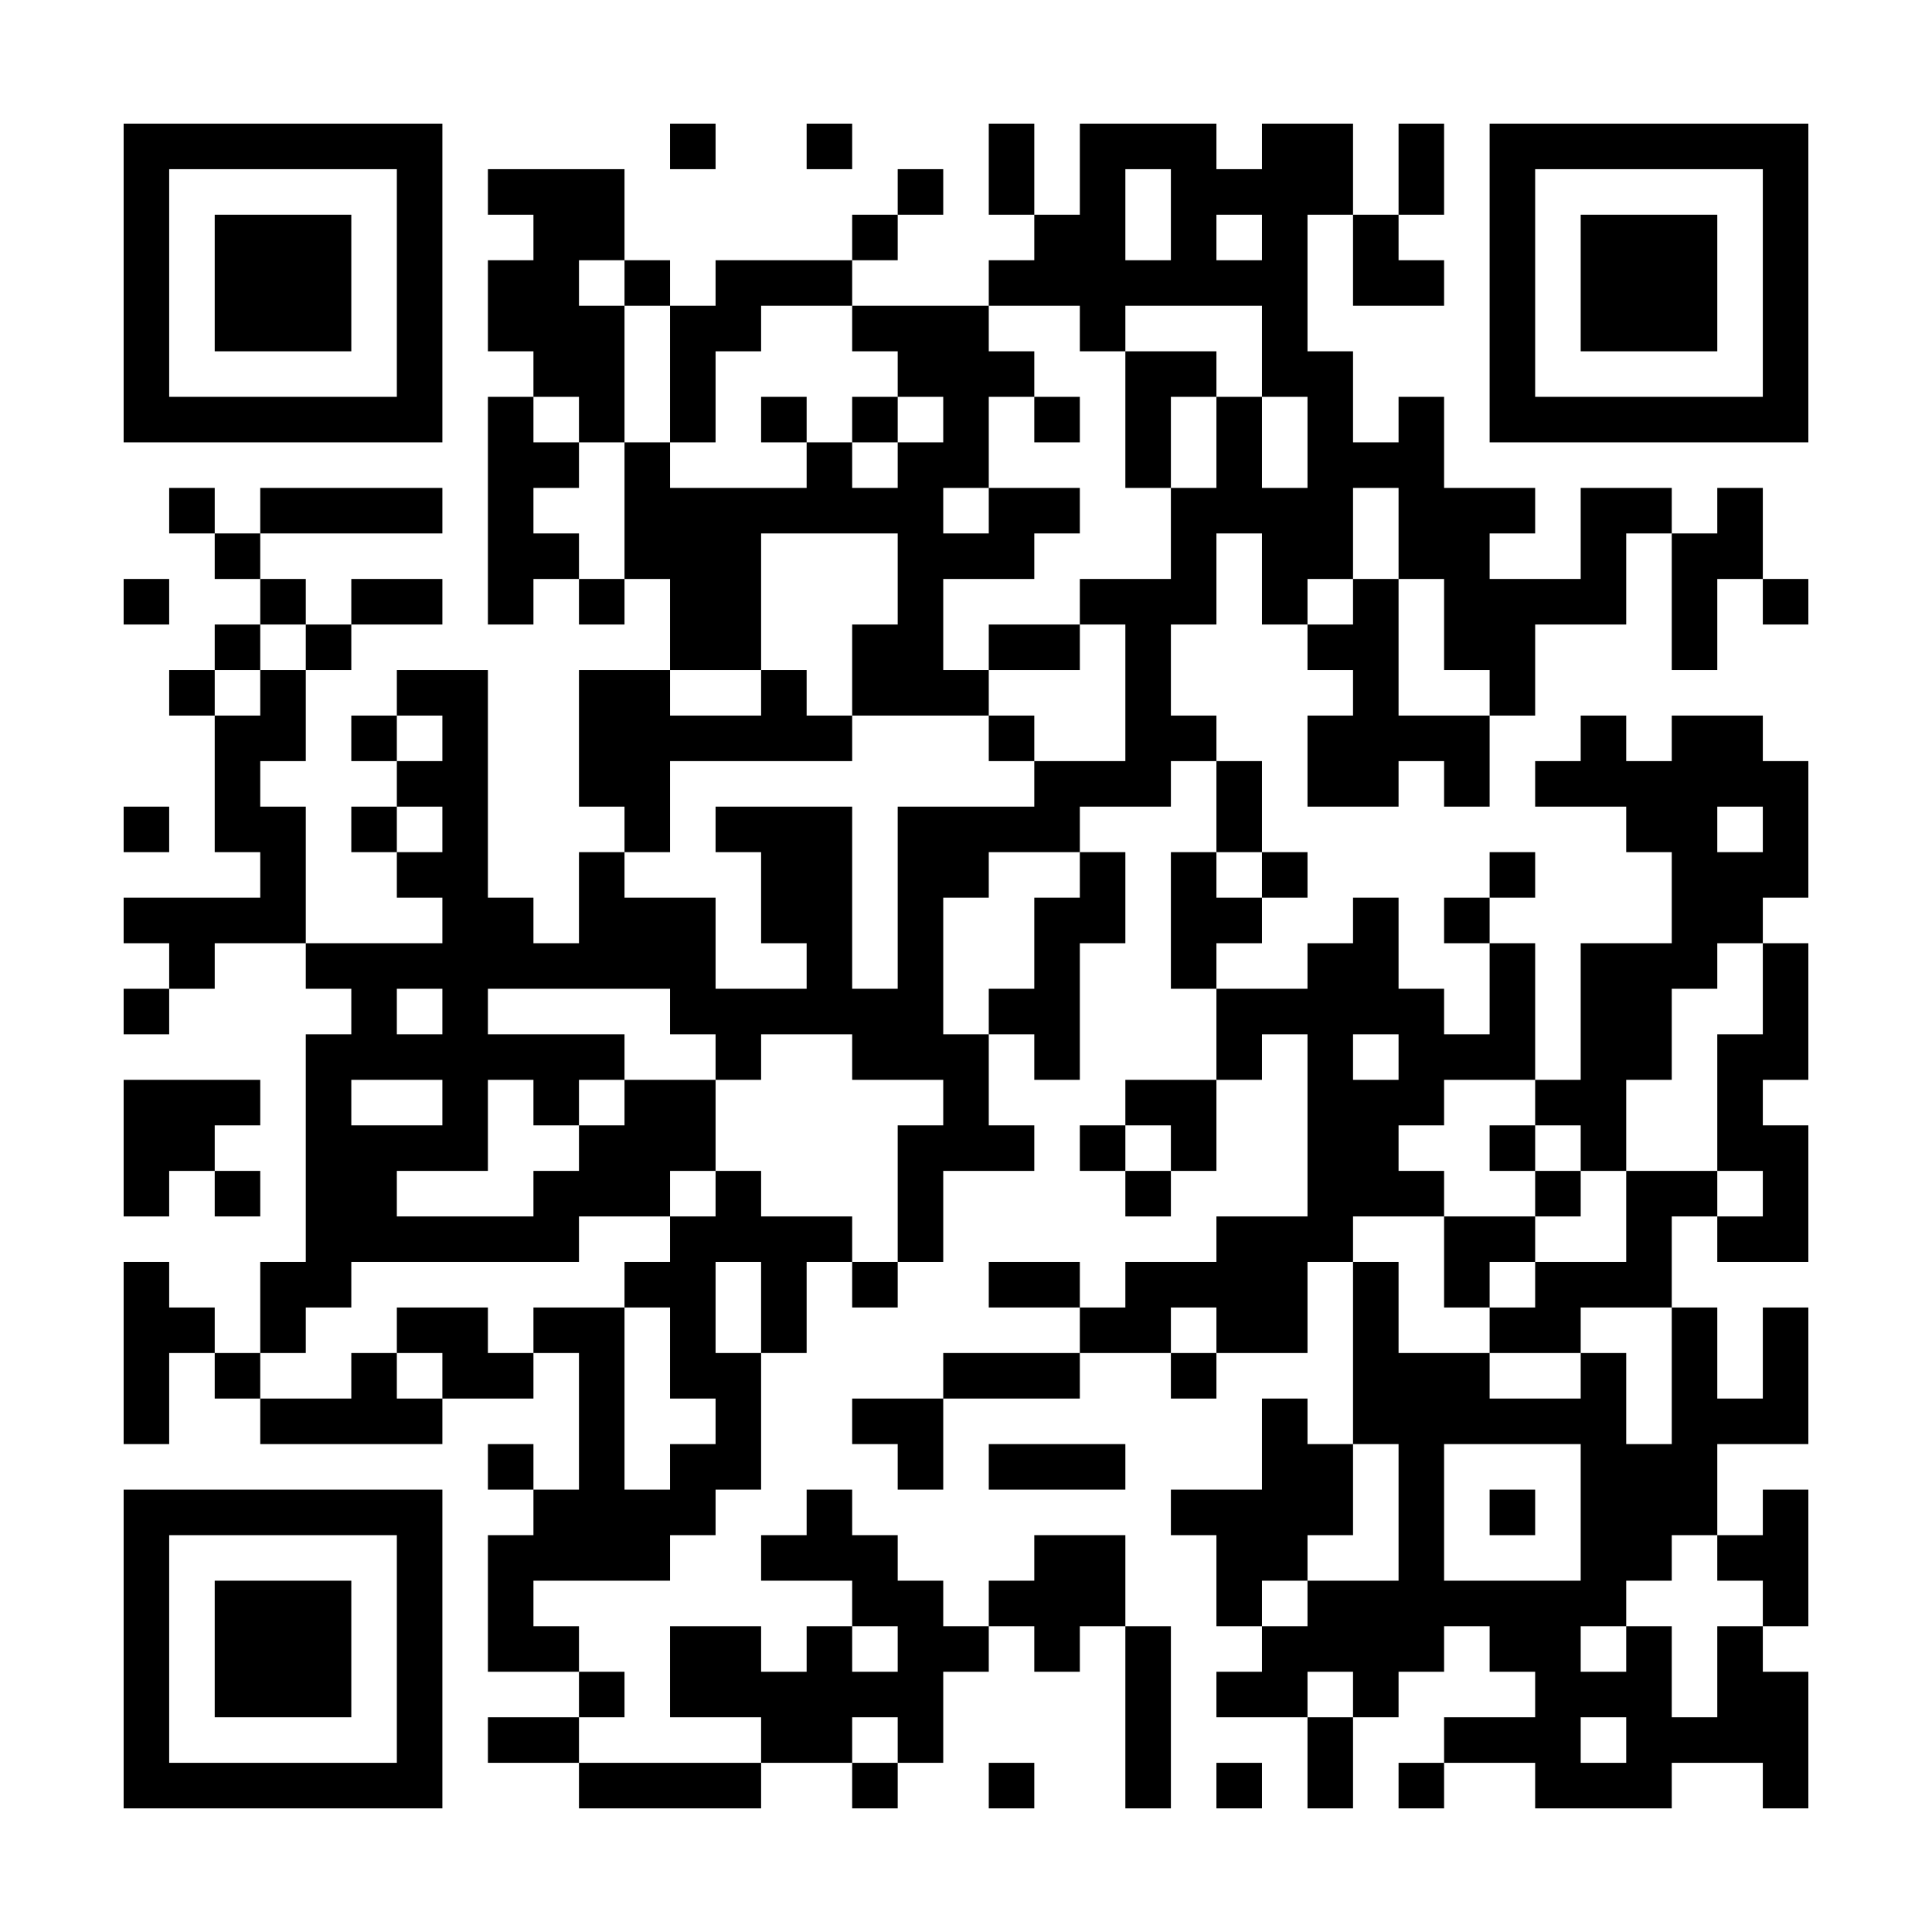 <svg width="282" height="282" viewBox="0 0 282 282" fill="none" xmlns="http://www.w3.org/2000/svg">
<rect width="282" height="282" fill="white"/>
<path d="M18.048 18.048H24.694V24.694H18.048V18.048ZM24.694 18.048H31.34V24.694H24.694V18.048ZM31.34 18.048H37.986V24.694H31.34V18.048ZM37.986 18.048H44.632V24.694H37.986V18.048ZM44.632 18.048H51.278V24.694H44.632V18.048ZM51.278 18.048H57.924V24.694H51.278V18.048ZM57.924 18.048H64.57V24.694H57.924V18.048ZM97.801 18.048H104.447V24.694H97.801V18.048ZM117.739 18.048H124.385V24.694H117.739V18.048ZM144.323 18.048H150.969V24.694H144.323V18.048ZM157.615 18.048H164.261V24.694H157.615V18.048ZM164.261 18.048H170.907V24.694H164.261V18.048ZM170.907 18.048H177.553V24.694H170.907V18.048ZM184.199 18.048H190.846V24.694H184.199V18.048ZM190.846 18.048H197.492V24.694H190.846V18.048ZM204.138 18.048H210.784V24.694H204.138V18.048ZM217.43 18.048H224.076V24.694H217.43V18.048ZM224.076 18.048H230.722V24.694H224.076V18.048ZM230.722 18.048H237.368V24.694H230.722V18.048ZM237.368 18.048H244.014V24.694H237.368V18.048ZM244.014 18.048H250.66V24.694H244.014V18.048ZM250.66 18.048H257.306V24.694H250.66V18.048ZM257.306 18.048H263.952V24.694H257.306V18.048ZM18.048 24.694H24.694V31.34H18.048V24.694ZM57.924 24.694H64.57V31.34H57.924V24.694ZM71.216 24.694H77.863V31.34H71.216V24.694ZM77.863 24.694H84.509V31.34H77.863V24.694ZM84.509 24.694H91.155V31.34H84.509V24.694ZM131.031 24.694H137.677V31.34H131.031V24.694ZM144.323 24.694H150.969V31.34H144.323V24.694ZM157.615 24.694H164.261V31.34H157.615V24.694ZM170.907 24.694H177.553V31.34H170.907V24.694ZM177.553 24.694H184.199V31.34H177.553V24.694ZM184.199 24.694H190.846V31.34H184.199V24.694ZM190.846 24.694H197.492V31.34H190.846V24.694ZM204.138 24.694H210.784V31.34H204.138V24.694ZM217.43 24.694H224.076V31.34H217.43V24.694ZM257.306 24.694H263.952V31.34H257.306V24.694ZM18.048 31.34H24.694V37.986H18.048V31.34ZM31.34 31.34H37.986V37.986H31.34V31.34ZM37.986 31.34H44.632V37.986H37.986V31.34ZM44.632 31.34H51.278V37.986H44.632V31.34ZM57.924 31.34H64.57V37.986H57.924V31.34ZM77.863 31.34H84.509V37.986H77.863V31.34ZM84.509 31.34H91.155V37.986H84.509V31.34ZM124.385 31.34H131.031V37.986H124.385V31.34ZM150.969 31.34H157.615V37.986H150.969V31.34ZM157.615 31.34H164.261V37.986H157.615V31.34ZM170.907 31.34H177.553V37.986H170.907V31.34ZM184.199 31.34H190.846V37.986H184.199V31.34ZM197.492 31.34H204.138V37.986H197.492V31.34ZM217.43 31.34H224.076V37.986H217.43V31.34ZM230.722 31.34H237.368V37.986H230.722V31.34ZM237.368 31.34H244.014V37.986H237.368V31.34ZM244.014 31.34H250.66V37.986H244.014V31.34ZM257.306 31.34H263.952V37.986H257.306V31.34ZM18.048 37.986H24.694V44.632H18.048V37.986ZM31.34 37.986H37.986V44.632H31.34V37.986ZM37.986 37.986H44.632V44.632H37.986V37.986ZM44.632 37.986H51.278V44.632H44.632V37.986ZM57.924 37.986H64.57V44.632H57.924V37.986ZM71.216 37.986H77.863V44.632H71.216V37.986ZM77.863 37.986H84.509V44.632H77.863V37.986ZM91.155 37.986H97.801V44.632H91.155V37.986ZM104.447 37.986H111.093V44.632H104.447V37.986ZM111.093 37.986H117.739V44.632H111.093V37.986ZM117.739 37.986H124.385V44.632H117.739V37.986ZM144.323 37.986H150.969V44.632H144.323V37.986ZM150.969 37.986H157.615V44.632H150.969V37.986ZM157.615 37.986H164.261V44.632H157.615V37.986ZM164.261 37.986H170.907V44.632H164.261V37.986ZM170.907 37.986H177.553V44.632H170.907V37.986ZM177.553 37.986H184.199V44.632H177.553V37.986ZM184.199 37.986H190.846V44.632H184.199V37.986ZM197.492 37.986H204.138V44.632H197.492V37.986ZM204.138 37.986H210.784V44.632H204.138V37.986ZM217.43 37.986H224.076V44.632H217.43V37.986ZM230.722 37.986H237.368V44.632H230.722V37.986ZM237.368 37.986H244.014V44.632H237.368V37.986ZM244.014 37.986H250.66V44.632H244.014V37.986ZM257.306 37.986H263.952V44.632H257.306V37.986ZM18.048 44.632H24.694V51.278H18.048V44.632ZM31.34 44.632H37.986V51.278H31.34V44.632ZM37.986 44.632H44.632V51.278H37.986V44.632ZM44.632 44.632H51.278V51.278H44.632V44.632ZM57.924 44.632H64.57V51.278H57.924V44.632ZM71.216 44.632H77.863V51.278H71.216V44.632ZM77.863 44.632H84.509V51.278H77.863V44.632ZM84.509 44.632H91.155V51.278H84.509V44.632ZM97.801 44.632H104.447V51.278H97.801V44.632ZM104.447 44.632H111.093V51.278H104.447V44.632ZM124.385 44.632H131.031V51.278H124.385V44.632ZM131.031 44.632H137.677V51.278H131.031V44.632ZM137.677 44.632H144.323V51.278H137.677V44.632ZM157.615 44.632H164.261V51.278H157.615V44.632ZM184.199 44.632H190.846V51.278H184.199V44.632ZM217.43 44.632H224.076V51.278H217.43V44.632ZM230.722 44.632H237.368V51.278H230.722V44.632ZM237.368 44.632H244.014V51.278H237.368V44.632ZM244.014 44.632H250.66V51.278H244.014V44.632ZM257.306 44.632H263.952V51.278H257.306V44.632ZM18.048 51.278H24.694V57.924H18.048V51.278ZM57.924 51.278H64.57V57.924H57.924V51.278ZM77.863 51.278H84.509V57.924H77.863V51.278ZM84.509 51.278H91.155V57.924H84.509V51.278ZM97.801 51.278H104.447V57.924H97.801V51.278ZM131.031 51.278H137.677V57.924H131.031V51.278ZM137.677 51.278H144.323V57.924H137.677V51.278ZM144.323 51.278H150.969V57.924H144.323V51.278ZM164.261 51.278H170.907V57.924H164.261V51.278ZM170.907 51.278H177.553V57.924H170.907V51.278ZM184.199 51.278H190.846V57.924H184.199V51.278ZM190.846 51.278H197.492V57.924H190.846V51.278ZM217.43 51.278H224.076V57.924H217.43V51.278ZM257.306 51.278H263.952V57.924H257.306V51.278ZM18.048 57.924H24.694V64.57H18.048V57.924ZM24.694 57.924H31.34V64.57H24.694V57.924ZM31.34 57.924H37.986V64.57H31.34V57.924ZM37.986 57.924H44.632V64.57H37.986V57.924ZM44.632 57.924H51.278V64.57H44.632V57.924ZM51.278 57.924H57.924V64.57H51.278V57.924ZM57.924 57.924H64.57V64.57H57.924V57.924ZM71.216 57.924H77.863V64.57H71.216V57.924ZM84.509 57.924H91.155V64.57H84.509V57.924ZM97.801 57.924H104.447V64.57H97.801V57.924ZM111.093 57.924H117.739V64.57H111.093V57.924ZM124.385 57.924H131.031V64.57H124.385V57.924ZM137.677 57.924H144.323V64.57H137.677V57.924ZM150.969 57.924H157.615V64.57H150.969V57.924ZM164.261 57.924H170.907V64.57H164.261V57.924ZM177.553 57.924H184.199V64.57H177.553V57.924ZM190.846 57.924H197.492V64.57H190.846V57.924ZM204.138 57.924H210.784V64.57H204.138V57.924ZM217.43 57.924H224.076V64.57H217.43V57.924ZM224.076 57.924H230.722V64.57H224.076V57.924ZM230.722 57.924H237.368V64.57H230.722V57.924ZM237.368 57.924H244.014V64.57H237.368V57.924ZM244.014 57.924H250.66V64.57H244.014V57.924ZM250.66 57.924H257.306V64.57H250.66V57.924ZM257.306 57.924H263.952V64.57H257.306V57.924ZM71.216 64.57H77.863V71.216H71.216V64.57ZM77.863 64.57H84.509V71.216H77.863V64.57ZM91.155 64.57H97.801V71.216H91.155V64.57ZM117.739 64.57H124.385V71.216H117.739V64.57ZM131.031 64.57H137.677V71.216H131.031V64.57ZM137.677 64.57H144.323V71.216H137.677V64.57ZM164.261 64.57H170.907V71.216H164.261V64.57ZM177.553 64.57H184.199V71.216H177.553V64.57ZM190.846 64.57H197.492V71.216H190.846V64.57ZM197.492 64.57H204.138V71.216H197.492V64.57ZM204.138 64.57H210.784V71.216H204.138V64.57ZM24.694 71.216H31.34V77.862H24.694V71.216ZM37.986 71.216H44.632V77.862H37.986V71.216ZM44.632 71.216H51.278V77.862H44.632V71.216ZM51.278 71.216H57.924V77.862H51.278V71.216ZM57.924 71.216H64.57V77.862H57.924V71.216ZM71.216 71.216H77.863V77.862H71.216V71.216ZM91.155 71.216H97.801V77.862H91.155V71.216ZM97.801 71.216H104.447V77.862H97.801V71.216ZM104.447 71.216H111.093V77.862H104.447V71.216ZM111.093 71.216H117.739V77.862H111.093V71.216ZM117.739 71.216H124.385V77.862H117.739V71.216ZM124.385 71.216H131.031V77.862H124.385V71.216ZM131.031 71.216H137.677V77.862H131.031V71.216ZM144.323 71.216H150.969V77.862H144.323V71.216ZM150.969 71.216H157.615V77.862H150.969V71.216ZM170.907 71.216H177.553V77.862H170.907V71.216ZM177.553 71.216H184.199V77.862H177.553V71.216ZM184.199 71.216H190.846V77.862H184.199V71.216ZM190.846 71.216H197.492V77.862H190.846V71.216ZM204.138 71.216H210.784V77.862H204.138V71.216ZM210.784 71.216H217.43V77.862H210.784V71.216ZM217.43 71.216H224.076V77.862H217.43V71.216ZM230.722 71.216H237.368V77.862H230.722V71.216ZM237.368 71.216H244.014V77.862H237.368V71.216ZM250.66 71.216H257.306V77.862H250.66V71.216ZM31.34 77.862H37.986V84.508H31.34V77.862ZM71.216 77.862H77.863V84.508H71.216V77.862ZM77.863 77.862H84.509V84.508H77.863V77.862ZM91.155 77.862H97.801V84.508H91.155V77.862ZM97.801 77.862H104.447V84.508H97.801V77.862ZM104.447 77.862H111.093V84.508H104.447V77.862ZM131.031 77.862H137.677V84.508H131.031V77.862ZM137.677 77.862H144.323V84.508H137.677V77.862ZM144.323 77.862H150.969V84.508H144.323V77.862ZM170.907 77.862H177.553V84.508H170.907V77.862ZM184.199 77.862H190.846V84.508H184.199V77.862ZM190.846 77.862H197.492V84.508H190.846V77.862ZM204.138 77.862H210.784V84.508H204.138V77.862ZM210.784 77.862H217.43V84.508H210.784V77.862ZM230.722 77.862H237.368V84.508H230.722V77.862ZM244.014 77.862H250.66V84.508H244.014V77.862ZM250.66 77.862H257.306V84.508H250.66V77.862ZM18.048 84.508H24.694V91.155H18.048V84.508ZM37.986 84.508H44.632V91.155H37.986V84.508ZM51.278 84.508H57.924V91.155H51.278V84.508ZM57.924 84.508H64.57V91.155H57.924V84.508ZM71.216 84.508H77.863V91.155H71.216V84.508ZM84.509 84.508H91.155V91.155H84.509V84.508ZM97.801 84.508H104.447V91.155H97.801V84.508ZM104.447 84.508H111.093V91.155H104.447V84.508ZM131.031 84.508H137.677V91.155H131.031V84.508ZM157.615 84.508H164.261V91.155H157.615V84.508ZM164.261 84.508H170.907V91.155H164.261V84.508ZM170.907 84.508H177.553V91.155H170.907V84.508ZM184.199 84.508H190.846V91.155H184.199V84.508ZM197.492 84.508H204.138V91.155H197.492V84.508ZM210.784 84.508H217.43V91.155H210.784V84.508ZM217.43 84.508H224.076V91.155H217.43V84.508ZM224.076 84.508H230.722V91.155H224.076V84.508ZM230.722 84.508H237.368V91.155H230.722V84.508ZM244.014 84.508H250.66V91.155H244.014V84.508ZM257.306 84.508H263.952V91.155H257.306V84.508ZM31.34 91.155H37.986V97.801H31.34V91.155ZM44.632 91.155H51.278V97.801H44.632V91.155ZM97.801 91.155H104.447V97.801H97.801V91.155ZM104.447 91.155H111.093V97.801H104.447V91.155ZM124.385 91.155H131.031V97.801H124.385V91.155ZM131.031 91.155H137.677V97.801H131.031V91.155ZM144.323 91.155H150.969V97.801H144.323V91.155ZM150.969 91.155H157.615V97.801H150.969V91.155ZM164.261 91.155H170.907V97.801H164.261V91.155ZM190.846 91.155H197.492V97.801H190.846V91.155ZM197.492 91.155H204.138V97.801H197.492V91.155ZM210.784 91.155H217.43V97.801H210.784V91.155ZM217.43 91.155H224.076V97.801H217.43V91.155ZM244.014 91.155H250.66V97.801H244.014V91.155ZM24.694 97.801H31.34V104.447H24.694V97.801ZM37.986 97.801H44.632V104.447H37.986V97.801ZM57.924 97.801H64.57V104.447H57.924V97.801ZM64.57 97.801H71.216V104.447H64.57V97.801ZM84.509 97.801H91.155V104.447H84.509V97.801ZM91.155 97.801H97.801V104.447H91.155V97.801ZM111.093 97.801H117.739V104.447H111.093V97.801ZM124.385 97.801H131.031V104.447H124.385V97.801ZM131.031 97.801H137.677V104.447H131.031V97.801ZM137.677 97.801H144.323V104.447H137.677V97.801ZM164.261 97.801H170.907V104.447H164.261V97.801ZM197.492 97.801H204.138V104.447H197.492V97.801ZM217.43 97.801H224.076V104.447H217.43V97.801ZM31.34 104.447H37.986V111.093H31.34V104.447ZM37.986 104.447H44.632V111.093H37.986V104.447ZM51.278 104.447H57.924V111.093H51.278V104.447ZM64.57 104.447H71.216V111.093H64.57V104.447ZM84.509 104.447H91.155V111.093H84.509V104.447ZM91.155 104.447H97.801V111.093H91.155V104.447ZM97.801 104.447H104.447V111.093H97.801V104.447ZM104.447 104.447H111.093V111.093H104.447V104.447ZM111.093 104.447H117.739V111.093H111.093V104.447ZM117.739 104.447H124.385V111.093H117.739V104.447ZM144.323 104.447H150.969V111.093H144.323V104.447ZM164.261 104.447H170.907V111.093H164.261V104.447ZM170.907 104.447H177.553V111.093H170.907V104.447ZM190.846 104.447H197.492V111.093H190.846V104.447ZM197.492 104.447H204.138V111.093H197.492V104.447ZM204.138 104.447H210.784V111.093H204.138V104.447ZM210.784 104.447H217.43V111.093H210.784V104.447ZM230.722 104.447H237.368V111.093H230.722V104.447ZM244.014 104.447H250.66V111.093H244.014V104.447ZM250.66 104.447H257.306V111.093H250.66V104.447ZM31.34 111.093H37.986V117.739H31.34V111.093ZM57.924 111.093H64.57V117.739H57.924V111.093ZM64.57 111.093H71.216V117.739H64.57V111.093ZM84.509 111.093H91.155V117.739H84.509V111.093ZM91.155 111.093H97.801V117.739H91.155V111.093ZM150.969 111.093H157.615V117.739H150.969V111.093ZM157.615 111.093H164.261V117.739H157.615V111.093ZM164.261 111.093H170.907V117.739H164.261V111.093ZM177.553 111.093H184.199V117.739H177.553V111.093ZM190.846 111.093H197.492V117.739H190.846V111.093ZM197.492 111.093H204.138V117.739H197.492V111.093ZM210.784 111.093H217.43V117.739H210.784V111.093ZM224.076 111.093H230.722V117.739H224.076V111.093ZM230.722 111.093H237.368V117.739H230.722V111.093ZM237.368 111.093H244.014V117.739H237.368V111.093ZM244.014 111.093H250.66V117.739H244.014V111.093ZM250.66 111.093H257.306V117.739H250.66V111.093ZM257.306 111.093H263.952V117.739H257.306V111.093ZM18.048 117.739H24.694V124.385H18.048V117.739ZM31.34 117.739H37.986V124.385H31.34V117.739ZM37.986 117.739H44.632V124.385H37.986V117.739ZM51.278 117.739H57.924V124.385H51.278V117.739ZM64.57 117.739H71.216V124.385H64.57V117.739ZM91.155 117.739H97.801V124.385H91.155V117.739ZM104.447 117.739H111.093V124.385H104.447V117.739ZM111.093 117.739H117.739V124.385H111.093V117.739ZM117.739 117.739H124.385V124.385H117.739V117.739ZM131.031 117.739H137.677V124.385H131.031V117.739ZM137.677 117.739H144.323V124.385H137.677V117.739ZM144.323 117.739H150.969V124.385H144.323V117.739ZM150.969 117.739H157.615V124.385H150.969V117.739ZM177.553 117.739H184.199V124.385H177.553V117.739ZM237.368 117.739H244.014V124.385H237.368V117.739ZM244.014 117.739H250.66V124.385H244.014V117.739ZM257.306 117.739H263.952V124.385H257.306V117.739ZM37.986 124.385H44.632V131.031H37.986V124.385ZM57.924 124.385H64.57V131.031H57.924V124.385ZM64.57 124.385H71.216V131.031H64.57V124.385ZM84.509 124.385H91.155V131.031H84.509V124.385ZM111.093 124.385H117.739V131.031H111.093V124.385ZM117.739 124.385H124.385V131.031H117.739V124.385ZM131.031 124.385H137.677V131.031H131.031V124.385ZM137.677 124.385H144.323V131.031H137.677V124.385ZM157.615 124.385H164.261V131.031H157.615V124.385ZM170.907 124.385H177.553V131.031H170.907V124.385ZM184.199 124.385H190.846V131.031H184.199V124.385ZM217.43 124.385H224.076V131.031H217.43V124.385ZM244.014 124.385H250.66V131.031H244.014V124.385ZM250.66 124.385H257.306V131.031H250.66V124.385ZM257.306 124.385H263.952V131.031H257.306V124.385ZM18.048 131.031H24.694V137.677H18.048V131.031ZM24.694 131.031H31.34V137.677H24.694V131.031ZM31.34 131.031H37.986V137.677H31.34V131.031ZM37.986 131.031H44.632V137.677H37.986V131.031ZM64.57 131.031H71.216V137.677H64.57V131.031ZM71.216 131.031H77.863V137.677H71.216V131.031ZM84.509 131.031H91.155V137.677H84.509V131.031ZM91.155 131.031H97.801V137.677H91.155V131.031ZM97.801 131.031H104.447V137.677H97.801V131.031ZM111.093 131.031H117.739V137.677H111.093V131.031ZM117.739 131.031H124.385V137.677H117.739V131.031ZM131.031 131.031H137.677V137.677H131.031V131.031ZM150.969 131.031H157.615V137.677H150.969V131.031ZM157.615 131.031H164.261V137.677H157.615V131.031ZM170.907 131.031H177.553V137.677H170.907V131.031ZM177.553 131.031H184.199V137.677H177.553V131.031ZM197.492 131.031H204.138V137.677H197.492V131.031ZM210.784 131.031H217.43V137.677H210.784V131.031ZM244.014 131.031H250.66V137.677H244.014V131.031ZM250.66 131.031H257.306V137.677H250.66V131.031ZM24.694 137.677H31.34V144.323H24.694V137.677ZM44.632 137.677H51.278V144.323H44.632V137.677ZM51.278 137.677H57.924V144.323H51.278V137.677ZM57.924 137.677H64.57V144.323H57.924V137.677ZM64.57 137.677H71.216V144.323H64.57V137.677ZM71.216 137.677H77.863V144.323H71.216V137.677ZM77.863 137.677H84.509V144.323H77.863V137.677ZM84.509 137.677H91.155V144.323H84.509V137.677ZM91.155 137.677H97.801V144.323H91.155V137.677ZM97.801 137.677H104.447V144.323H97.801V137.677ZM117.739 137.677H124.385V144.323H117.739V137.677ZM131.031 137.677H137.677V144.323H131.031V137.677ZM150.969 137.677H157.615V144.323H150.969V137.677ZM170.907 137.677H177.553V144.323H170.907V137.677ZM190.846 137.677H197.492V144.323H190.846V137.677ZM197.492 137.677H204.138V144.323H197.492V137.677ZM217.43 137.677H224.076V144.323H217.43V137.677ZM230.722 137.677H237.368V144.323H230.722V137.677ZM237.368 137.677H244.014V144.323H237.368V137.677ZM244.014 137.677H250.66V144.323H244.014V137.677ZM257.306 137.677H263.952V144.323H257.306V137.677ZM18.048 144.323H24.694V150.969H18.048V144.323ZM51.278 144.323H57.924V150.969H51.278V144.323ZM64.57 144.323H71.216V150.969H64.57V144.323ZM97.801 144.323H104.447V150.969H97.801V144.323ZM104.447 144.323H111.093V150.969H104.447V144.323ZM111.093 144.323H117.739V150.969H111.093V144.323ZM117.739 144.323H124.385V150.969H117.739V144.323ZM124.385 144.323H131.031V150.969H124.385V144.323ZM131.031 144.323H137.677V150.969H131.031V144.323ZM144.323 144.323H150.969V150.969H144.323V144.323ZM150.969 144.323H157.615V150.969H150.969V144.323ZM177.553 144.323H184.199V150.969H177.553V144.323ZM184.199 144.323H190.846V150.969H184.199V144.323ZM190.846 144.323H197.492V150.969H190.846V144.323ZM197.492 144.323H204.138V150.969H197.492V144.323ZM204.138 144.323H210.784V150.969H204.138V144.323ZM217.43 144.323H224.076V150.969H217.43V144.323ZM230.722 144.323H237.368V150.969H230.722V144.323ZM237.368 144.323H244.014V150.969H237.368V144.323ZM257.306 144.323H263.952V150.969H257.306V144.323ZM44.632 150.969H51.278V157.615H44.632V150.969ZM51.278 150.969H57.924V157.615H51.278V150.969ZM57.924 150.969H64.57V157.615H57.924V150.969ZM64.57 150.969H71.216V157.615H64.57V150.969ZM71.216 150.969H77.863V157.615H71.216V150.969ZM77.863 150.969H84.509V157.615H77.863V150.969ZM84.509 150.969H91.155V157.615H84.509V150.969ZM104.447 150.969H111.093V157.615H104.447V150.969ZM124.385 150.969H131.031V157.615H124.385V150.969ZM131.031 150.969H137.677V157.615H131.031V150.969ZM137.677 150.969H144.323V157.615H137.677V150.969ZM150.969 150.969H157.615V157.615H150.969V150.969ZM177.553 150.969H184.199V157.615H177.553V150.969ZM190.846 150.969H197.492V157.615H190.846V150.969ZM204.138 150.969H210.784V157.615H204.138V150.969ZM210.784 150.969H217.43V157.615H210.784V150.969ZM217.43 150.969H224.076V157.615H217.43V150.969ZM230.722 150.969H237.368V157.615H230.722V150.969ZM237.368 150.969H244.014V157.615H237.368V150.969ZM250.66 150.969H257.306V157.615H250.66V150.969ZM257.306 150.969H263.952V157.615H257.306V150.969ZM18.048 157.615H24.694V164.261H18.048V157.615ZM24.694 157.615H31.34V164.261H24.694V157.615ZM31.34 157.615H37.986V164.261H31.34V157.615ZM44.632 157.615H51.278V164.261H44.632V157.615ZM64.57 157.615H71.216V164.261H64.57V157.615ZM77.863 157.615H84.509V164.261H77.863V157.615ZM91.155 157.615H97.801V164.261H91.155V157.615ZM97.801 157.615H104.447V164.261H97.801V157.615ZM137.677 157.615H144.323V164.261H137.677V157.615ZM164.261 157.615H170.907V164.261H164.261V157.615ZM170.907 157.615H177.553V164.261H170.907V157.615ZM190.846 157.615H197.492V164.261H190.846V157.615ZM197.492 157.615H204.138V164.261H197.492V157.615ZM204.138 157.615H210.784V164.261H204.138V157.615ZM224.076 157.615H230.722V164.261H224.076V157.615ZM230.722 157.615H237.368V164.261H230.722V157.615ZM250.66 157.615H257.306V164.261H250.66V157.615ZM18.048 164.261H24.694V170.907H18.048V164.261ZM24.694 164.261H31.34V170.907H24.694V164.261ZM44.632 164.261H51.278V170.907H44.632V164.261ZM51.278 164.261H57.924V170.907H51.278V164.261ZM57.924 164.261H64.57V170.907H57.924V164.261ZM64.57 164.261H71.216V170.907H64.57V164.261ZM84.509 164.261H91.155V170.907H84.509V164.261ZM91.155 164.261H97.801V170.907H91.155V164.261ZM97.801 164.261H104.447V170.907H97.801V164.261ZM131.031 164.261H137.677V170.907H131.031V164.261ZM137.677 164.261H144.323V170.907H137.677V164.261ZM144.323 164.261H150.969V170.907H144.323V164.261ZM157.615 164.261H164.261V170.907H157.615V164.261ZM170.907 164.261H177.553V170.907H170.907V164.261ZM190.846 164.261H197.492V170.907H190.846V164.261ZM197.492 164.261H204.138V170.907H197.492V164.261ZM217.43 164.261H224.076V170.907H217.43V164.261ZM230.722 164.261H237.368V170.907H230.722V164.261ZM250.66 164.261H257.306V170.907H250.66V164.261ZM257.306 164.261H263.952V170.907H257.306V164.261ZM18.048 170.907H24.694V177.553H18.048V170.907ZM31.34 170.907H37.986V177.553H31.34V170.907ZM44.632 170.907H51.278V177.553H44.632V170.907ZM51.278 170.907H57.924V177.553H51.278V170.907ZM77.863 170.907H84.509V177.553H77.863V170.907ZM84.509 170.907H91.155V177.553H84.509V170.907ZM91.155 170.907H97.801V177.553H91.155V170.907ZM104.447 170.907H111.093V177.553H104.447V170.907ZM131.031 170.907H137.677V177.553H131.031V170.907ZM164.261 170.907H170.907V177.553H164.261V170.907ZM190.846 170.907H197.492V177.553H190.846V170.907ZM197.492 170.907H204.138V177.553H197.492V170.907ZM204.138 170.907H210.784V177.553H204.138V170.907ZM224.076 170.907H230.722V177.553H224.076V170.907ZM237.368 170.907H244.014V177.553H237.368V170.907ZM244.014 170.907H250.66V177.553H244.014V170.907ZM257.306 170.907H263.952V177.553H257.306V170.907ZM44.632 177.553H51.278V184.199H44.632V177.553ZM51.278 177.553H57.924V184.199H51.278V177.553ZM57.924 177.553H64.57V184.199H57.924V177.553ZM64.57 177.553H71.216V184.199H64.57V177.553ZM71.216 177.553H77.863V184.199H71.216V177.553ZM77.863 177.553H84.509V184.199H77.863V177.553ZM97.801 177.553H104.447V184.199H97.801V177.553ZM104.447 177.553H111.093V184.199H104.447V177.553ZM111.093 177.553H117.739V184.199H111.093V177.553ZM117.739 177.553H124.385V184.199H117.739V177.553ZM131.031 177.553H137.677V184.199H131.031V177.553ZM177.553 177.553H184.199V184.199H177.553V177.553ZM184.199 177.553H190.846V184.199H184.199V177.553ZM190.846 177.553H197.492V184.199H190.846V177.553ZM210.784 177.553H217.43V184.199H210.784V177.553ZM217.43 177.553H224.076V184.199H217.43V177.553ZM237.368 177.553H244.014V184.199H237.368V177.553ZM250.66 177.553H257.306V184.199H250.66V177.553ZM257.306 177.553H263.952V184.199H257.306V177.553ZM18.048 184.199H24.694V190.845H18.048V184.199ZM37.986 184.199H44.632V190.845H37.986V184.199ZM44.632 184.199H51.278V190.845H44.632V184.199ZM91.155 184.199H97.801V190.845H91.155V184.199ZM97.801 184.199H104.447V190.845H97.801V184.199ZM111.093 184.199H117.739V190.845H111.093V184.199ZM124.385 184.199H131.031V190.845H124.385V184.199ZM144.323 184.199H150.969V190.845H144.323V184.199ZM150.969 184.199H157.615V190.845H150.969V184.199ZM164.261 184.199H170.907V190.845H164.261V184.199ZM170.907 184.199H177.553V190.845H170.907V184.199ZM177.553 184.199H184.199V190.845H177.553V184.199ZM184.199 184.199H190.846V190.845H184.199V184.199ZM197.492 184.199H204.138V190.845H197.492V184.199ZM210.784 184.199H217.43V190.845H210.784V184.199ZM224.076 184.199H230.722V190.845H224.076V184.199ZM230.722 184.199H237.368V190.845H230.722V184.199ZM237.368 184.199H244.014V190.845H237.368V184.199ZM18.048 190.845H24.694V197.491H18.048V190.845ZM24.694 190.845H31.34V197.491H24.694V190.845ZM37.986 190.845H44.632V197.491H37.986V190.845ZM57.924 190.845H64.57V197.491H57.924V190.845ZM64.57 190.845H71.216V197.491H64.57V190.845ZM77.863 190.845H84.509V197.491H77.863V190.845ZM84.509 190.845H91.155V197.491H84.509V190.845ZM97.801 190.845H104.447V197.491H97.801V190.845ZM111.093 190.845H117.739V197.491H111.093V190.845ZM157.615 190.845H164.261V197.491H157.615V190.845ZM164.261 190.845H170.907V197.491H164.261V190.845ZM177.553 190.845H184.199V197.491H177.553V190.845ZM184.199 190.845H190.846V197.491H184.199V190.845ZM197.492 190.845H204.138V197.491H197.492V190.845ZM217.43 190.845H224.076V197.491H217.43V190.845ZM224.076 190.845H230.722V197.491H224.076V190.845ZM244.014 190.845H250.66V197.491H244.014V190.845ZM257.306 190.845H263.952V197.491H257.306V190.845ZM18.048 197.491H24.694V204.137H18.048V197.491ZM31.34 197.491H37.986V204.137H31.34V197.491ZM51.278 197.491H57.924V204.137H51.278V197.491ZM64.57 197.491H71.216V204.137H64.57V197.491ZM71.216 197.491H77.863V204.137H71.216V197.491ZM84.509 197.491H91.155V204.137H84.509V197.491ZM97.801 197.491H104.447V204.137H97.801V197.491ZM104.447 197.491H111.093V204.137H104.447V197.491ZM137.677 197.491H144.323V204.137H137.677V197.491ZM144.323 197.491H150.969V204.137H144.323V197.491ZM150.969 197.491H157.615V204.137H150.969V197.491ZM170.907 197.491H177.553V204.137H170.907V197.491ZM197.492 197.491H204.138V204.137H197.492V197.491ZM204.138 197.491H210.784V204.137H204.138V197.491ZM210.784 197.491H217.43V204.137H210.784V197.491ZM230.722 197.491H237.368V204.137H230.722V197.491ZM244.014 197.491H250.66V204.137H244.014V197.491ZM257.306 197.491H263.952V204.137H257.306V197.491ZM18.048 204.137H24.694V210.784H18.048V204.137ZM37.986 204.137H44.632V210.784H37.986V204.137ZM44.632 204.137H51.278V210.784H44.632V204.137ZM51.278 204.137H57.924V210.784H51.278V204.137ZM57.924 204.137H64.57V210.784H57.924V204.137ZM84.509 204.137H91.155V210.784H84.509V204.137ZM104.447 204.137H111.093V210.784H104.447V204.137ZM124.385 204.137H131.031V210.784H124.385V204.137ZM131.031 204.137H137.677V210.784H131.031V204.137ZM184.199 204.137H190.846V210.784H184.199V204.137ZM197.492 204.137H204.138V210.784H197.492V204.137ZM204.138 204.137H210.784V210.784H204.138V204.137ZM210.784 204.137H217.43V210.784H210.784V204.137ZM217.43 204.137H224.076V210.784H217.43V204.137ZM224.076 204.137H230.722V210.784H224.076V204.137ZM230.722 204.137H237.368V210.784H230.722V204.137ZM244.014 204.137H250.66V210.784H244.014V204.137ZM250.66 204.137H257.306V210.784H250.66V204.137ZM257.306 204.137H263.952V210.784H257.306V204.137ZM71.216 210.784H77.863V217.43H71.216V210.784ZM84.509 210.784H91.155V217.43H84.509V210.784ZM97.801 210.784H104.447V217.43H97.801V210.784ZM104.447 210.784H111.093V217.43H104.447V210.784ZM131.031 210.784H137.677V217.43H131.031V210.784ZM144.323 210.784H150.969V217.43H144.323V210.784ZM150.969 210.784H157.615V217.43H150.969V210.784ZM157.615 210.784H164.261V217.43H157.615V210.784ZM184.199 210.784H190.846V217.43H184.199V210.784ZM190.846 210.784H197.492V217.43H190.846V210.784ZM204.138 210.784H210.784V217.43H204.138V210.784ZM230.722 210.784H237.368V217.43H230.722V210.784ZM237.368 210.784H244.014V217.43H237.368V210.784ZM244.014 210.784H250.66V217.43H244.014V210.784ZM18.048 217.43H24.694V224.076H18.048V217.43ZM24.694 217.43H31.34V224.076H24.694V217.43ZM31.34 217.43H37.986V224.076H31.34V217.43ZM37.986 217.43H44.632V224.076H37.986V217.43ZM44.632 217.43H51.278V224.076H44.632V217.43ZM51.278 217.43H57.924V224.076H51.278V217.43ZM57.924 217.43H64.57V224.076H57.924V217.43ZM77.863 217.43H84.509V224.076H77.863V217.43ZM84.509 217.43H91.155V224.076H84.509V217.43ZM91.155 217.43H97.801V224.076H91.155V217.43ZM97.801 217.43H104.447V224.076H97.801V217.43ZM117.739 217.43H124.385V224.076H117.739V217.43ZM170.907 217.43H177.553V224.076H170.907V217.43ZM177.553 217.43H184.199V224.076H177.553V217.43ZM184.199 217.43H190.846V224.076H184.199V217.43ZM190.846 217.43H197.492V224.076H190.846V217.43ZM204.138 217.43H210.784V224.076H204.138V217.43ZM217.43 217.43H224.076V224.076H217.43V217.43ZM230.722 217.43H237.368V224.076H230.722V217.43ZM237.368 217.43H244.014V224.076H237.368V217.43ZM244.014 217.43H250.66V224.076H244.014V217.43ZM257.306 217.43H263.952V224.076H257.306V217.43ZM18.048 224.076H24.694V230.722H18.048V224.076ZM57.924 224.076H64.57V230.722H57.924V224.076ZM71.216 224.076H77.863V230.722H71.216V224.076ZM77.863 224.076H84.509V230.722H77.863V224.076ZM84.509 224.076H91.155V230.722H84.509V224.076ZM91.155 224.076H97.801V230.722H91.155V224.076ZM111.093 224.076H117.739V230.722H111.093V224.076ZM117.739 224.076H124.385V230.722H117.739V224.076ZM124.385 224.076H131.031V230.722H124.385V224.076ZM150.969 224.076H157.615V230.722H150.969V224.076ZM157.615 224.076H164.261V230.722H157.615V224.076ZM177.553 224.076H184.199V230.722H177.553V224.076ZM184.199 224.076H190.846V230.722H184.199V224.076ZM204.138 224.076H210.784V230.722H204.138V224.076ZM230.722 224.076H237.368V230.722H230.722V224.076ZM237.368 224.076H244.014V230.722H237.368V224.076ZM250.66 224.076H257.306V230.722H250.66V224.076ZM257.306 224.076H263.952V230.722H257.306V224.076ZM18.048 230.722H24.694V237.368H18.048V230.722ZM31.34 230.722H37.986V237.368H31.34V230.722ZM37.986 230.722H44.632V237.368H37.986V230.722ZM44.632 230.722H51.278V237.368H44.632V230.722ZM57.924 230.722H64.57V237.368H57.924V230.722ZM71.216 230.722H77.863V237.368H71.216V230.722ZM124.385 230.722H131.031V237.368H124.385V230.722ZM131.031 230.722H137.677V237.368H131.031V230.722ZM144.323 230.722H150.969V237.368H144.323V230.722ZM150.969 230.722H157.615V237.368H150.969V230.722ZM157.615 230.722H164.261V237.368H157.615V230.722ZM177.553 230.722H184.199V237.368H177.553V230.722ZM190.846 230.722H197.492V237.368H190.846V230.722ZM197.492 230.722H204.138V237.368H197.492V230.722ZM204.138 230.722H210.784V237.368H204.138V230.722ZM210.784 230.722H217.43V237.368H210.784V230.722ZM217.43 230.722H224.076V237.368H217.43V230.722ZM224.076 230.722H230.722V237.368H224.076V230.722ZM230.722 230.722H237.368V237.368H230.722V230.722ZM257.306 230.722H263.952V237.368H257.306V230.722ZM18.048 237.368H24.694V244.014H18.048V237.368ZM31.34 237.368H37.986V244.014H31.34V237.368ZM37.986 237.368H44.632V244.014H37.986V237.368ZM44.632 237.368H51.278V244.014H44.632V237.368ZM57.924 237.368H64.57V244.014H57.924V237.368ZM71.216 237.368H77.863V244.014H71.216V237.368ZM77.863 237.368H84.509V244.014H77.863V237.368ZM97.801 237.368H104.447V244.014H97.801V237.368ZM104.447 237.368H111.093V244.014H104.447V237.368ZM117.739 237.368H124.385V244.014H117.739V237.368ZM131.031 237.368H137.677V244.014H131.031V237.368ZM137.677 237.368H144.323V244.014H137.677V237.368ZM150.969 237.368H157.615V244.014H150.969V237.368ZM164.261 237.368H170.907V244.014H164.261V237.368ZM184.199 237.368H190.846V244.014H184.199V237.368ZM190.846 237.368H197.492V244.014H190.846V237.368ZM197.492 237.368H204.138V244.014H197.492V237.368ZM204.138 237.368H210.784V244.014H204.138V237.368ZM217.43 237.368H224.076V244.014H217.43V237.368ZM224.076 237.368H230.722V244.014H224.076V237.368ZM237.368 237.368H244.014V244.014H237.368V237.368ZM250.66 237.368H257.306V244.014H250.66V237.368ZM18.048 244.014H24.694V250.66H18.048V244.014ZM31.34 244.014H37.986V250.66H31.34V244.014ZM37.986 244.014H44.632V250.66H37.986V244.014ZM44.632 244.014H51.278V250.66H44.632V244.014ZM57.924 244.014H64.57V250.66H57.924V244.014ZM84.509 244.014H91.155V250.66H84.509V244.014ZM97.801 244.014H104.447V250.66H97.801V244.014ZM104.447 244.014H111.093V250.66H104.447V244.014ZM111.093 244.014H117.739V250.66H111.093V244.014ZM117.739 244.014H124.385V250.66H117.739V244.014ZM124.385 244.014H131.031V250.66H124.385V244.014ZM131.031 244.014H137.677V250.66H131.031V244.014ZM164.261 244.014H170.907V250.66H164.261V244.014ZM177.553 244.014H184.199V250.66H177.553V244.014ZM184.199 244.014H190.846V250.66H184.199V244.014ZM197.492 244.014H204.138V250.66H197.492V244.014ZM224.076 244.014H230.722V250.66H224.076V244.014ZM230.722 244.014H237.368V250.66H230.722V244.014ZM237.368 244.014H244.014V250.66H237.368V244.014ZM250.66 244.014H257.306V250.66H250.66V244.014ZM257.306 244.014H263.952V250.66H257.306V244.014ZM18.048 250.66H24.694V257.306H18.048V250.66ZM57.924 250.66H64.57V257.306H57.924V250.66ZM71.216 250.66H77.863V257.306H71.216V250.66ZM77.863 250.66H84.509V257.306H77.863V250.66ZM111.093 250.66H117.739V257.306H111.093V250.66ZM117.739 250.66H124.385V257.306H117.739V250.66ZM131.031 250.66H137.677V257.306H131.031V250.66ZM164.261 250.66H170.907V257.306H164.261V250.66ZM190.846 250.66H197.492V257.306H190.846V250.66ZM210.784 250.66H217.43V257.306H210.784V250.66ZM217.43 250.66H224.076V257.306H217.43V250.66ZM224.076 250.66H230.722V257.306H224.076V250.66ZM237.368 250.66H244.014V257.306H237.368V250.66ZM244.014 250.66H250.66V257.306H244.014V250.66ZM250.66 250.66H257.306V257.306H250.66V250.66ZM257.306 250.66H263.952V257.306H257.306V250.66ZM18.048 257.306H24.694V263.952H18.048V257.306ZM24.694 257.306H31.34V263.952H24.694V257.306ZM31.34 257.306H37.986V263.952H31.34V257.306ZM37.986 257.306H44.632V263.952H37.986V257.306ZM44.632 257.306H51.278V263.952H44.632V257.306ZM51.278 257.306H57.924V263.952H51.278V257.306ZM57.924 257.306H64.57V263.952H57.924V257.306ZM84.509 257.306H91.155V263.952H84.509V257.306ZM91.155 257.306H97.801V263.952H91.155V257.306ZM97.801 257.306H104.447V263.952H97.801V257.306ZM104.447 257.306H111.093V263.952H104.447V257.306ZM124.385 257.306H131.031V263.952H124.385V257.306ZM144.323 257.306H150.969V263.952H144.323V257.306ZM164.261 257.306H170.907V263.952H164.261V257.306ZM177.553 257.306H184.199V263.952H177.553V257.306ZM190.846 257.306H197.492V263.952H190.846V257.306ZM204.138 257.306H210.784V263.952H204.138V257.306ZM224.076 257.306H230.722V263.952H224.076V257.306ZM230.722 257.306H237.368V263.952H230.722V257.306ZM237.368 257.306H244.014V263.952H237.368V257.306ZM257.306 257.306H263.952V263.952H257.306V257.306Z" fill="black"/>
</svg>
